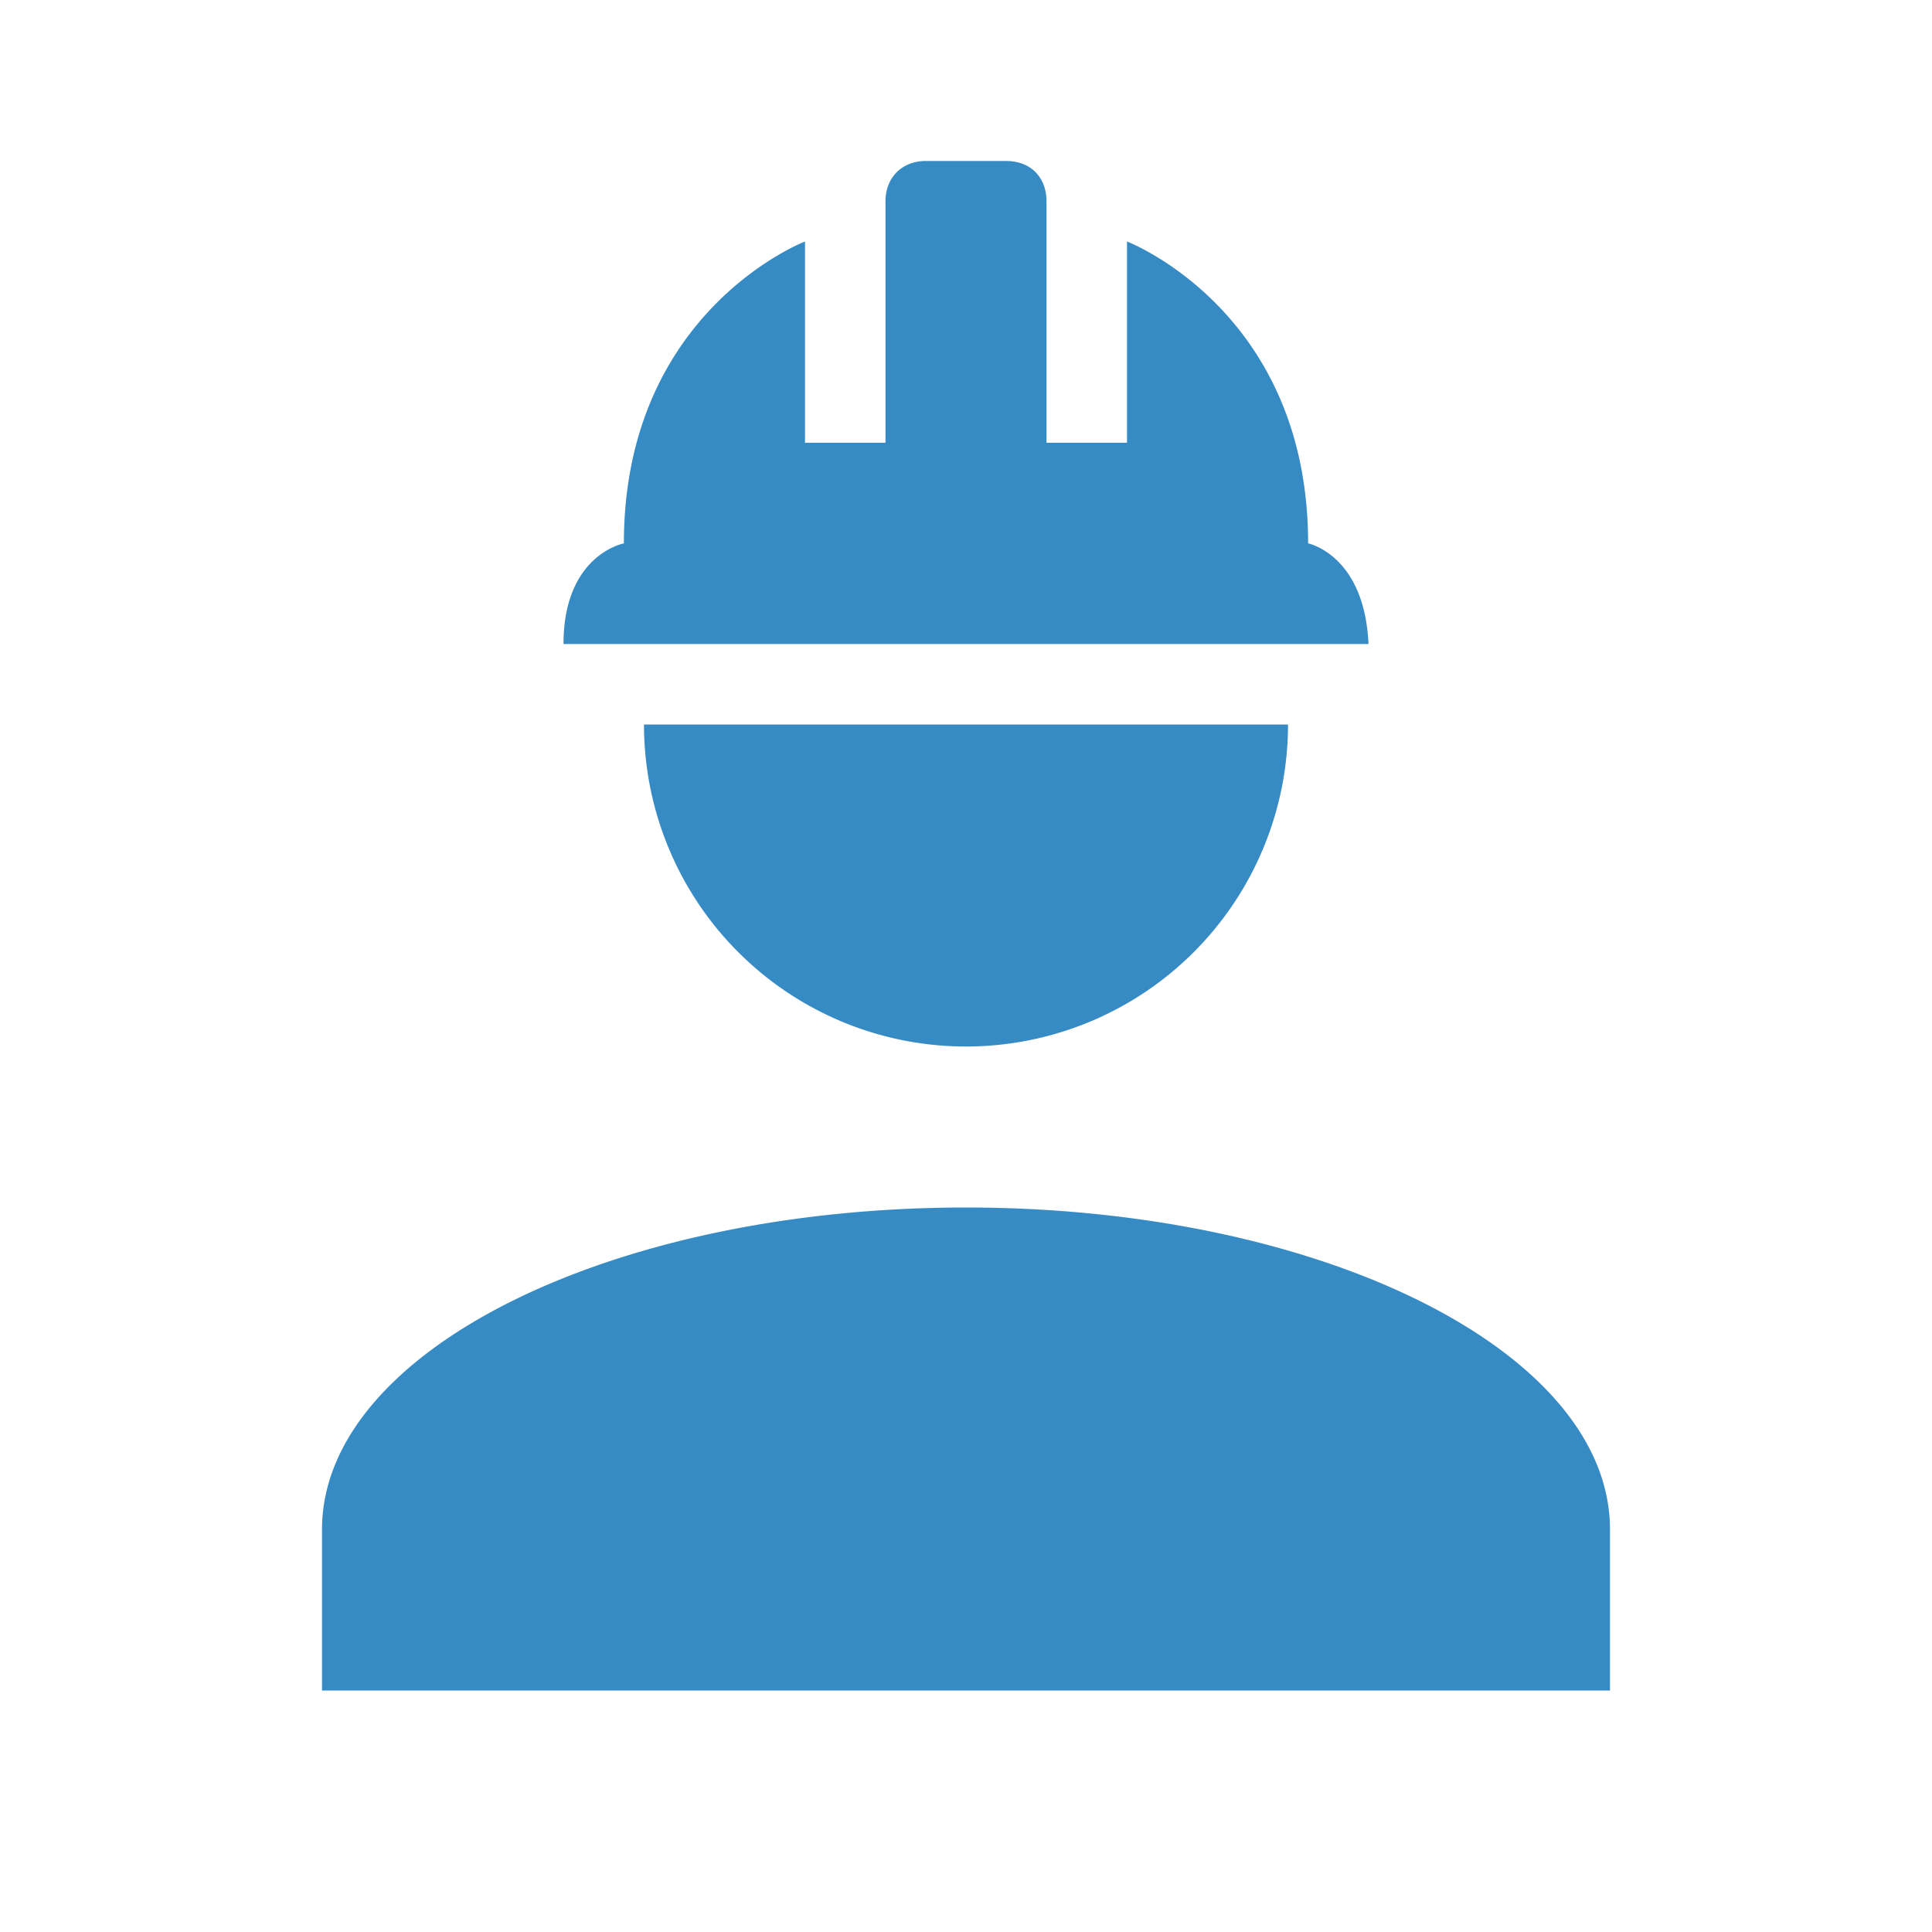 <svg xmlns="http://www.w3.org/2000/svg" width="76" height="76" fill="none" viewBox="0 0 76 76"><path fill="#378bc5" d="M38 47.5c-13.997 0-25.333 5.668-25.333 12.667V66.5h50.666v-6.333C63.333 53.168 51.997 47.5 38 47.5m-12.667-19a12.667 12.667 0 1 0 25.334 0M36.417 6.333c-.95 0-1.584.665-1.584 1.584v9.5h-3.166V9.5s-7.125 2.723-7.125 11.875c0 0-2.375.443-2.375 3.958h31.666c-.158-3.515-2.375-3.958-2.375-3.958 0-9.152-7.125-11.875-7.125-11.875v7.917h-3.166v-9.5c0-.919-.602-1.584-1.584-1.584z"/></svg>